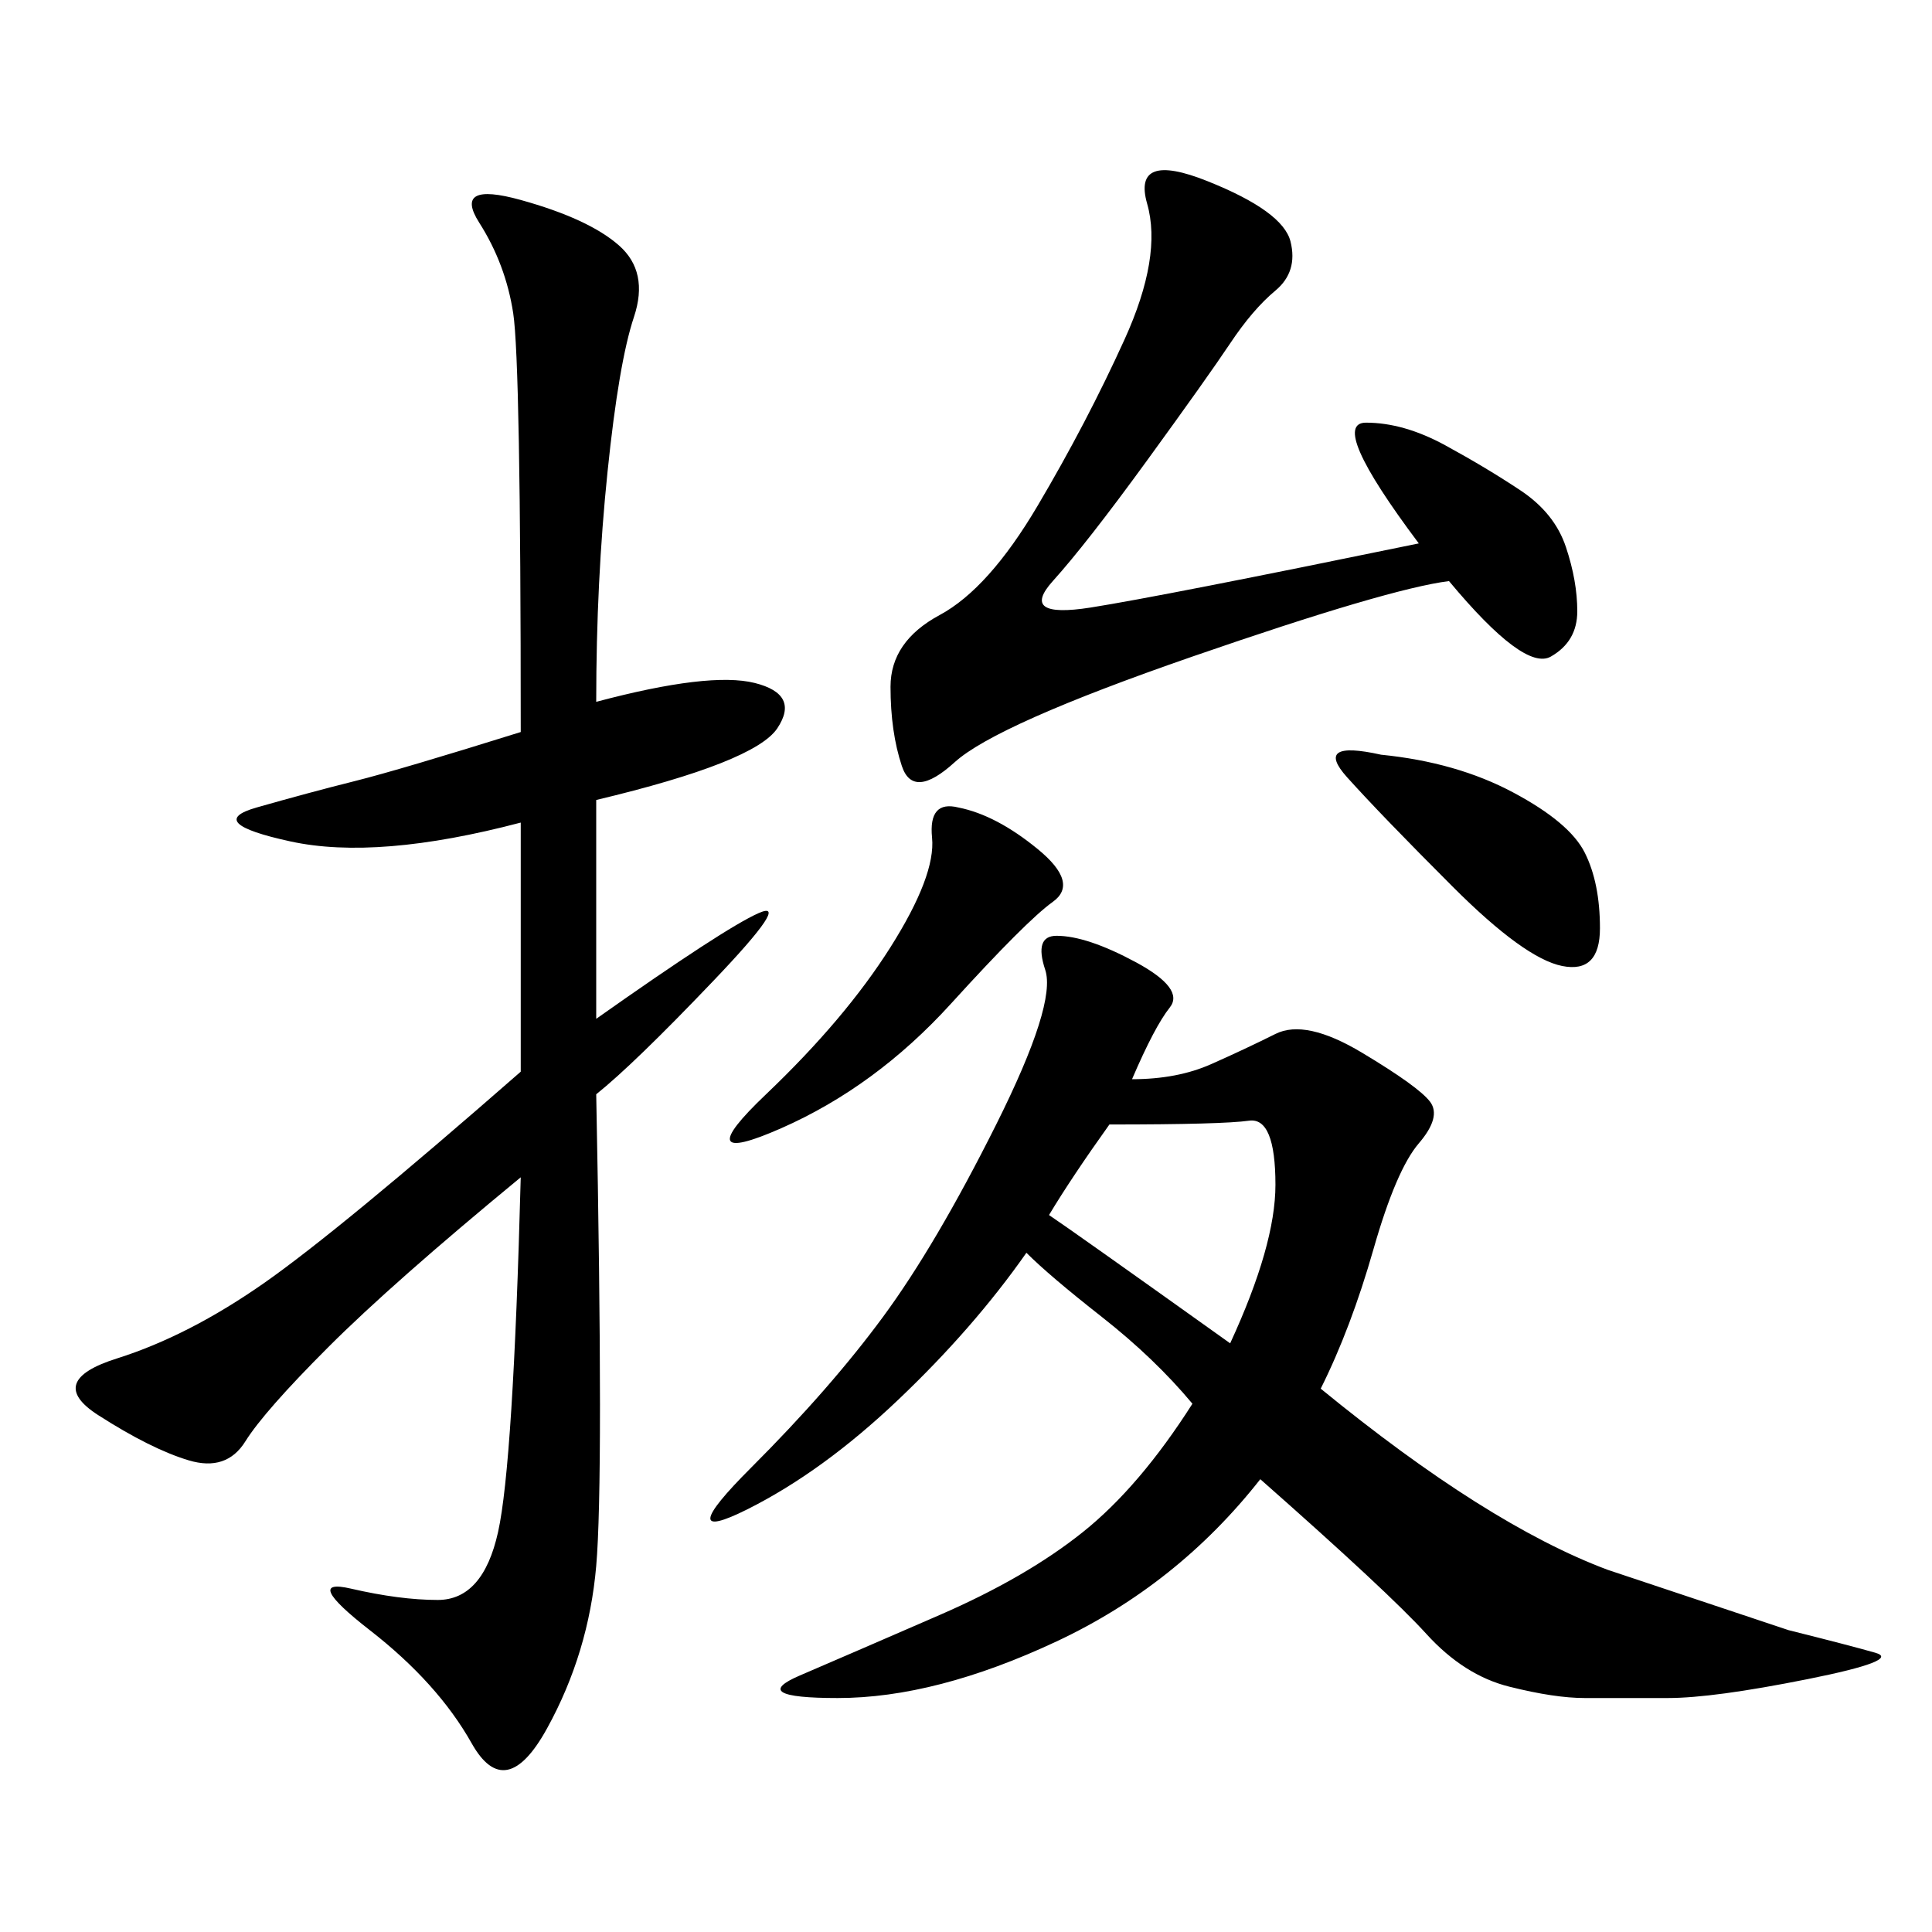 <svg xmlns="http://www.w3.org/2000/svg" xmlns:xlink="http://www.w3.org/1999/xlink" width="300" height="300"><path d="M175.78 167.58Q182.81 167.58 188.09 165.23Q193.36 162.89 198.05 160.55Q202.73 158.20 211.52 163.48Q220.31 168.75 222.07 171.09Q223.83 173.44 220.31 177.54Q216.80 181.64 213.28 193.95Q209.77 206.25 205.08 215.63L205.08 215.63Q230.86 236.72 249.61 243.75L249.61 243.75L277.73 253.13Q287.11 255.47 291.21 256.64Q295.31 257.81 280.66 260.74Q266.02 263.67 258.98 263.67L258.98 263.67L246.09 263.67Q241.41 263.67 234.38 261.91Q227.34 260.16 221.48 253.71Q215.63 247.27 195.70 229.69L195.70 229.69Q182.81 246.09 164.06 254.88Q145.31 263.67 130.08 263.67L130.08 263.67Q116.02 263.67 124.22 260.16Q132.42 256.64 145.90 250.78Q159.38 244.92 168.16 237.89Q176.95 230.86 185.16 217.97L185.16 217.97Q179.30 210.94 171.09 204.49Q162.89 198.05 159.38 194.53L159.38 194.53Q151.17 206.25 139.45 217.38Q127.73 228.52 116.02 234.38Q104.30 240.23 116.60 227.93Q128.91 215.63 137.11 204.49Q145.31 193.36 154.69 174.61Q164.06 155.86 162.30 150.59Q160.55 145.31 164.06 145.31L164.06 145.31Q168.75 145.31 176.37 149.41Q183.98 153.52 181.64 156.45Q179.30 159.38 175.78 167.58L175.78 167.58ZM92.58 108.98Q110.16 104.30 117.19 106.05Q124.22 107.81 120.70 113.09Q117.19 118.36 92.58 124.22L92.58 124.22L92.58 158.20Q112.50 144.14 117.77 141.80Q123.05 139.45 110.74 152.34Q98.44 165.23 92.58 169.92L92.58 169.92Q93.75 229.69 92.58 243.16Q91.41 256.64 84.96 268.36Q78.52 280.08 73.24 270.70Q67.97 261.33 57.42 253.13Q46.88 244.92 54.49 246.68Q62.11 248.44 67.97 248.44L67.97 248.44Q75 248.44 77.34 237.89Q79.69 227.34 80.86 182.81L80.86 182.81Q60.94 199.22 50.98 209.18Q41.02 219.14 38.09 223.83Q35.16 228.52 29.30 226.76Q23.44 225 15.23 219.73Q7.03 214.45 18.16 210.94Q29.30 207.42 41.02 199.22Q52.73 191.02 80.86 166.41L80.86 166.41L80.86 127.73Q58.59 133.59 45.12 130.66Q31.64 127.73 39.84 125.39Q48.05 123.05 55.08 121.29Q62.11 119.53 80.86 113.67L80.86 113.67Q80.86 56.25 79.69 48.63Q78.52 41.02 74.41 34.57Q70.31 28.13 80.86 31.05Q91.41 33.98 96.09 38.09Q100.78 42.19 98.44 49.22Q96.09 56.25 94.34 73.24Q92.58 90.23 92.58 108.98L92.58 108.98ZM220.31 84.38Q206.25 65.63 212.11 65.63L212.11 65.63Q217.97 65.63 224.41 69.14Q230.86 72.66 236.13 76.17Q241.41 79.69 243.16 84.96Q244.92 90.23 244.92 94.92L244.92 94.92Q244.92 99.61 240.82 101.95Q236.72 104.30 225 90.23L225 90.23Q215.63 91.41 185.16 101.95Q154.69 112.50 148.24 118.36Q141.80 124.22 140.04 118.95Q138.28 113.67 138.28 106.64L138.28 106.64Q138.28 99.61 145.90 95.51Q153.52 91.41 161.13 78.52Q168.75 65.63 174.61 52.73Q180.47 39.84 178.13 31.64Q175.78 23.44 187.50 28.13Q199.22 32.81 200.39 37.50Q201.56 42.19 198.05 45.12Q194.53 48.05 191.02 53.32Q187.50 58.59 178.13 71.48Q168.75 84.38 163.48 90.23Q158.20 96.09 169.34 94.34Q180.47 92.58 220.31 84.38L220.31 84.38ZM162.89 188.67Q166.41 191.02 191.02 208.59L191.02 208.59Q198.05 193.36 198.05 183.98L198.05 183.98Q198.05 173.44 193.95 174.02Q189.84 174.61 172.27 174.61L172.27 174.61Q166.41 182.81 162.89 188.67L162.89 188.67ZM148.83 125.39Q154.69 126.56 161.13 131.84Q167.58 137.11 163.48 140.04Q159.38 142.97 147.66 155.86Q135.94 168.75 121.29 175.20Q106.64 181.64 118.95 169.92Q131.25 158.20 138.28 147.07Q145.31 135.94 144.73 130.08Q144.14 124.22 148.83 125.39L148.83 125.39ZM214.45 117.19Q226.17 118.36 234.96 123.05Q243.75 127.73 246.09 132.42Q248.44 137.11 248.44 144.14L248.44 144.14Q248.44 151.17 242.58 150Q236.72 148.83 225.59 137.70Q214.45 126.56 209.18 120.70Q203.91 114.84 214.45 117.19L214.45 117.19Z"/></svg>